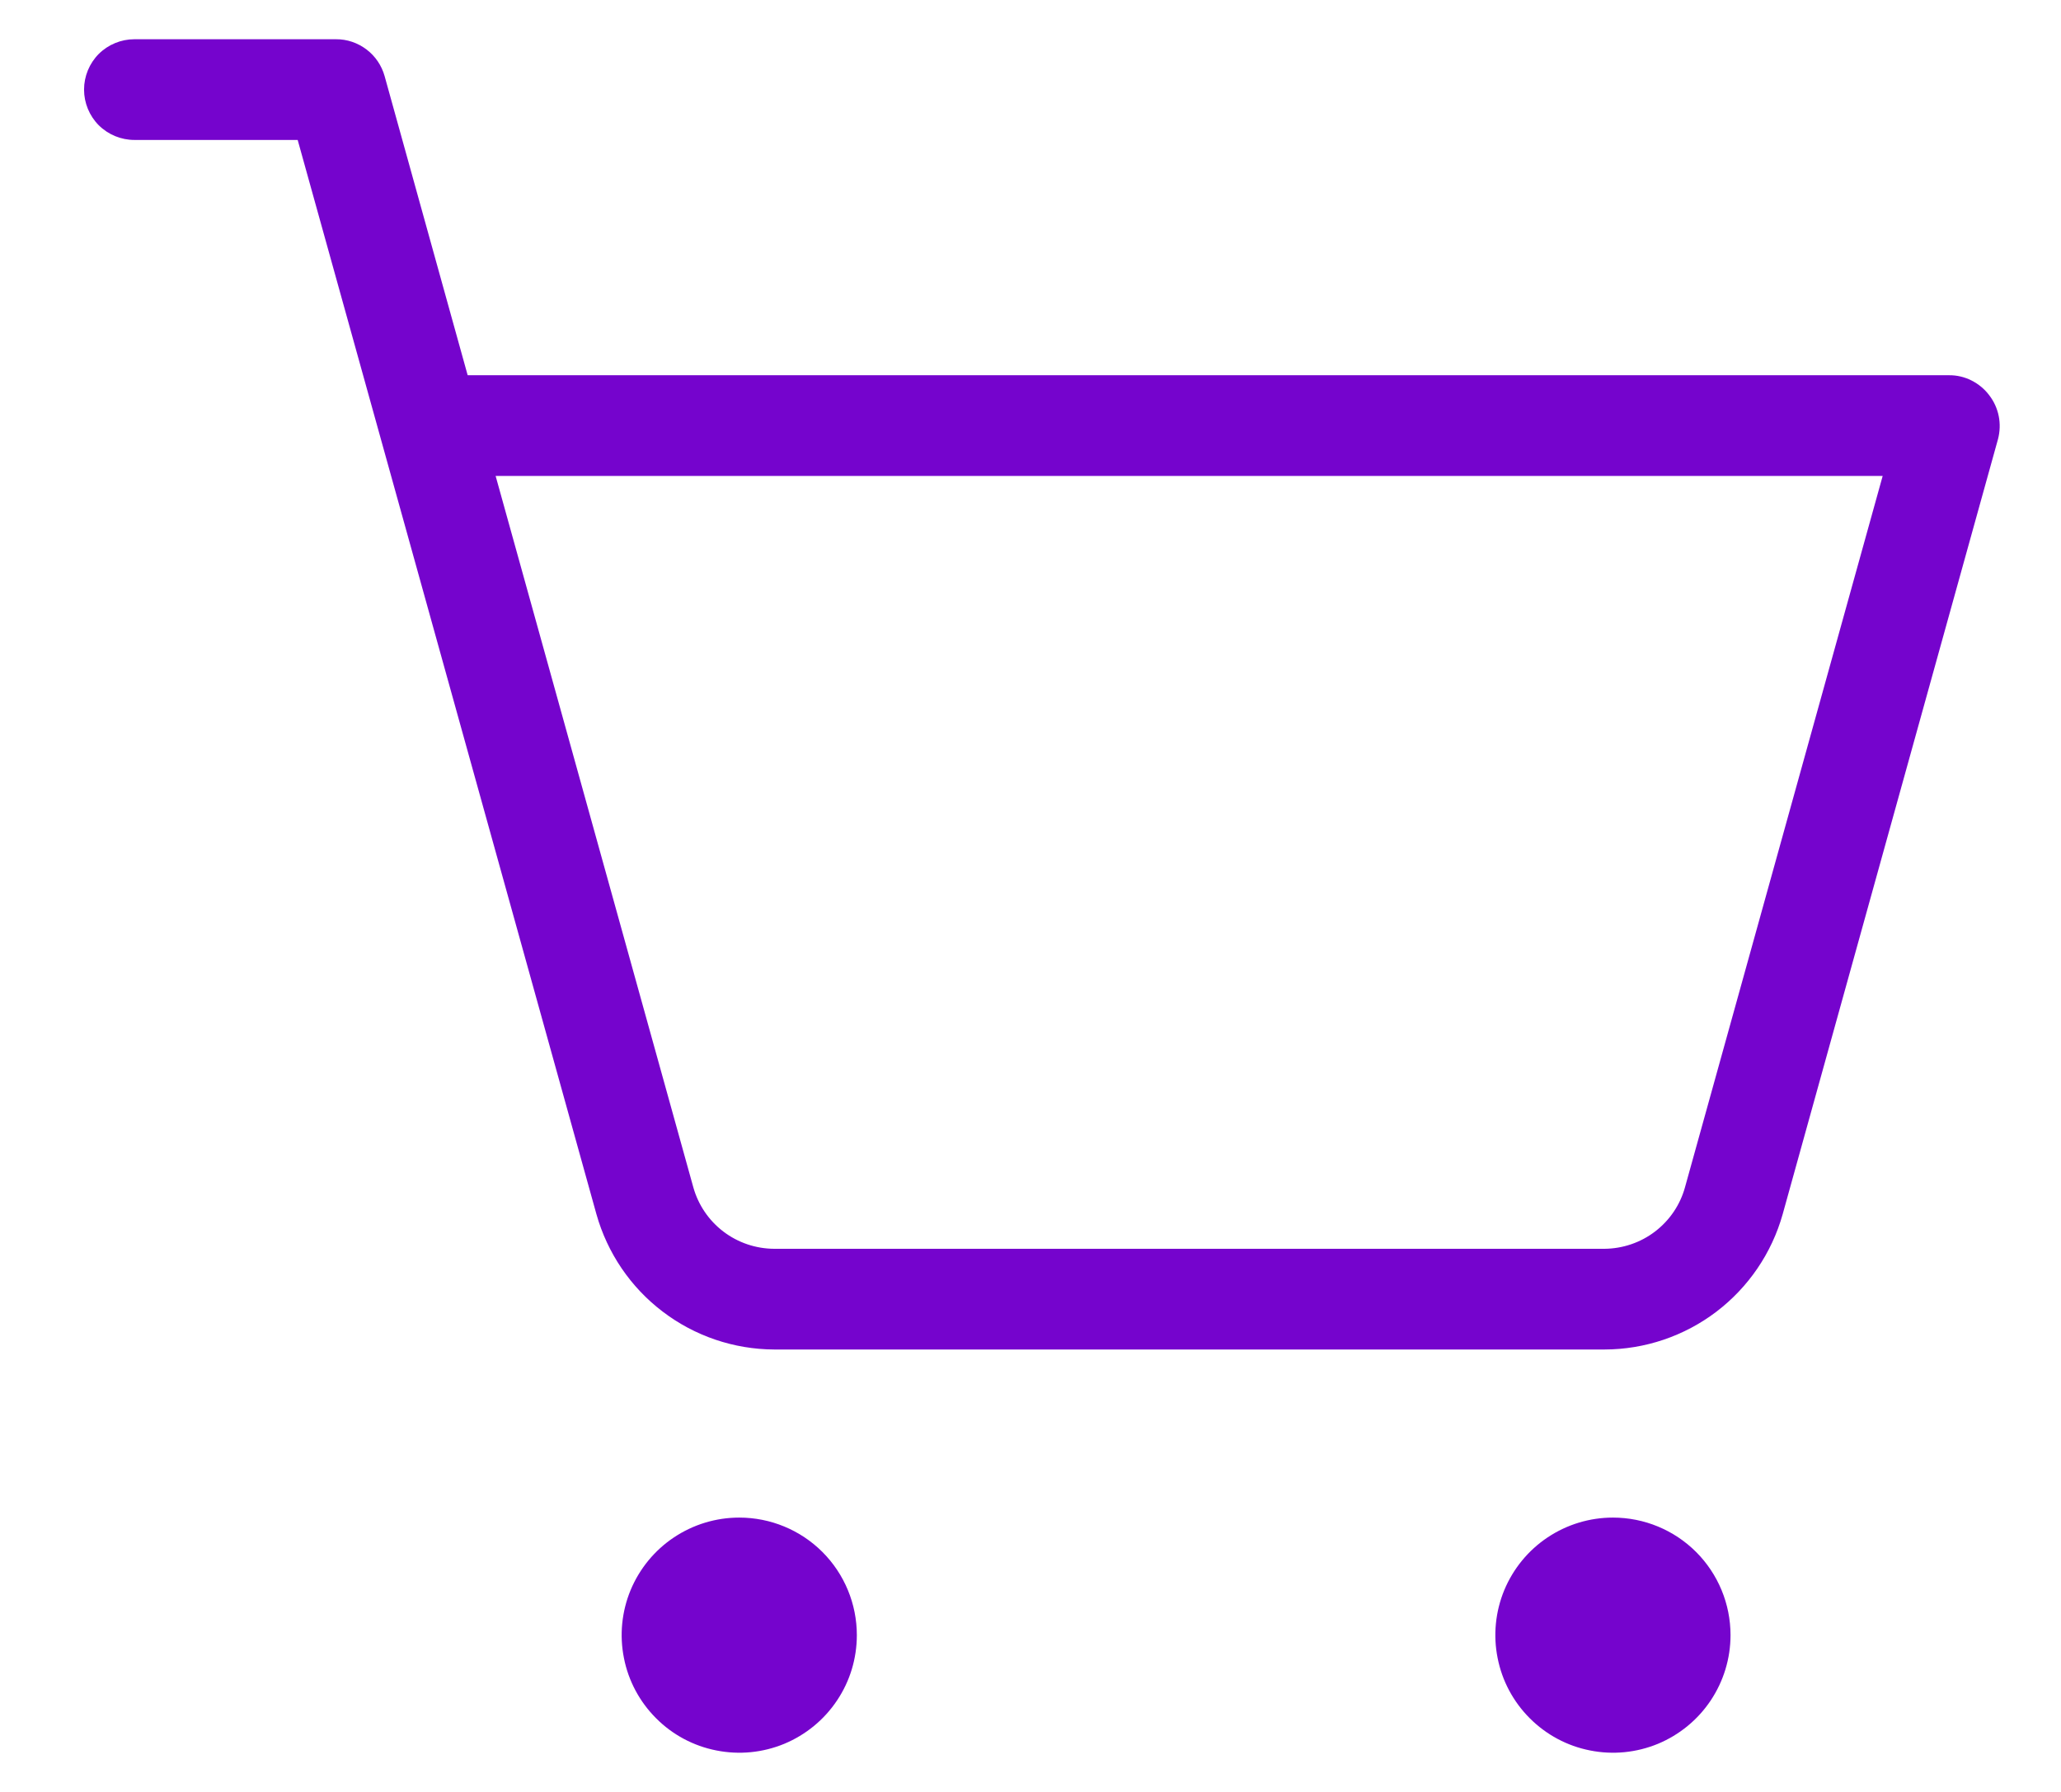 <svg xmlns="http://www.w3.org/2000/svg" width="23" height="20" viewBox="0 0 23 20" fill="none"><path d="M22.198 4.41C22.146 4.341 22.078 4.285 22 4.246C21.922 4.207 21.837 4.187 21.75 4.188H5.219L4.292 0.849C4.259 0.731 4.188 0.626 4.09 0.552C3.992 0.478 3.873 0.437 3.75 0.438H1.5C1.351 0.438 1.208 0.497 1.102 0.602C0.997 0.708 0.938 0.851 0.938 1C0.938 1.149 0.997 1.292 1.102 1.398C1.208 1.503 1.351 1.562 1.5 1.562H3.322L6.656 13.552C6.778 13.985 7.037 14.367 7.395 14.639C7.753 14.912 8.19 15.06 8.64 15.062H17.906C18.357 15.061 18.795 14.913 19.153 14.641C19.512 14.368 19.772 13.986 19.894 13.552L22.297 4.901C22.319 4.817 22.322 4.729 22.305 4.644C22.288 4.559 22.251 4.478 22.198 4.41ZM18.804 13.251C18.75 13.448 18.632 13.621 18.47 13.745C18.308 13.869 18.11 13.936 17.906 13.938H8.64C8.435 13.937 8.236 13.87 8.073 13.746C7.91 13.622 7.792 13.448 7.737 13.251L5.531 5.312H21.01L18.804 13.251ZM9.562 18.25C9.562 18.51 9.486 18.763 9.341 18.979C9.197 19.195 8.992 19.363 8.752 19.463C8.512 19.562 8.249 19.588 7.994 19.537C7.739 19.487 7.505 19.362 7.322 19.178C7.138 18.994 7.013 18.761 6.963 18.506C6.912 18.252 6.938 17.988 7.037 17.748C7.137 17.508 7.305 17.303 7.521 17.159C7.737 17.015 7.99 16.938 8.25 16.938C8.598 16.938 8.932 17.076 9.178 17.322C9.424 17.568 9.562 17.902 9.562 18.25ZM19.312 18.25C19.312 18.51 19.235 18.763 19.091 18.979C18.947 19.195 18.742 19.363 18.502 19.463C18.262 19.562 17.998 19.588 17.744 19.537C17.489 19.487 17.256 19.362 17.072 19.178C16.888 18.994 16.763 18.761 16.713 18.506C16.662 18.252 16.688 17.988 16.787 17.748C16.887 17.508 17.055 17.303 17.271 17.159C17.487 17.015 17.74 16.938 18 16.938C18.348 16.938 18.682 17.076 18.928 17.322C19.174 17.568 19.312 17.902 19.312 18.25Z" fill="#7504CD"></path></svg>